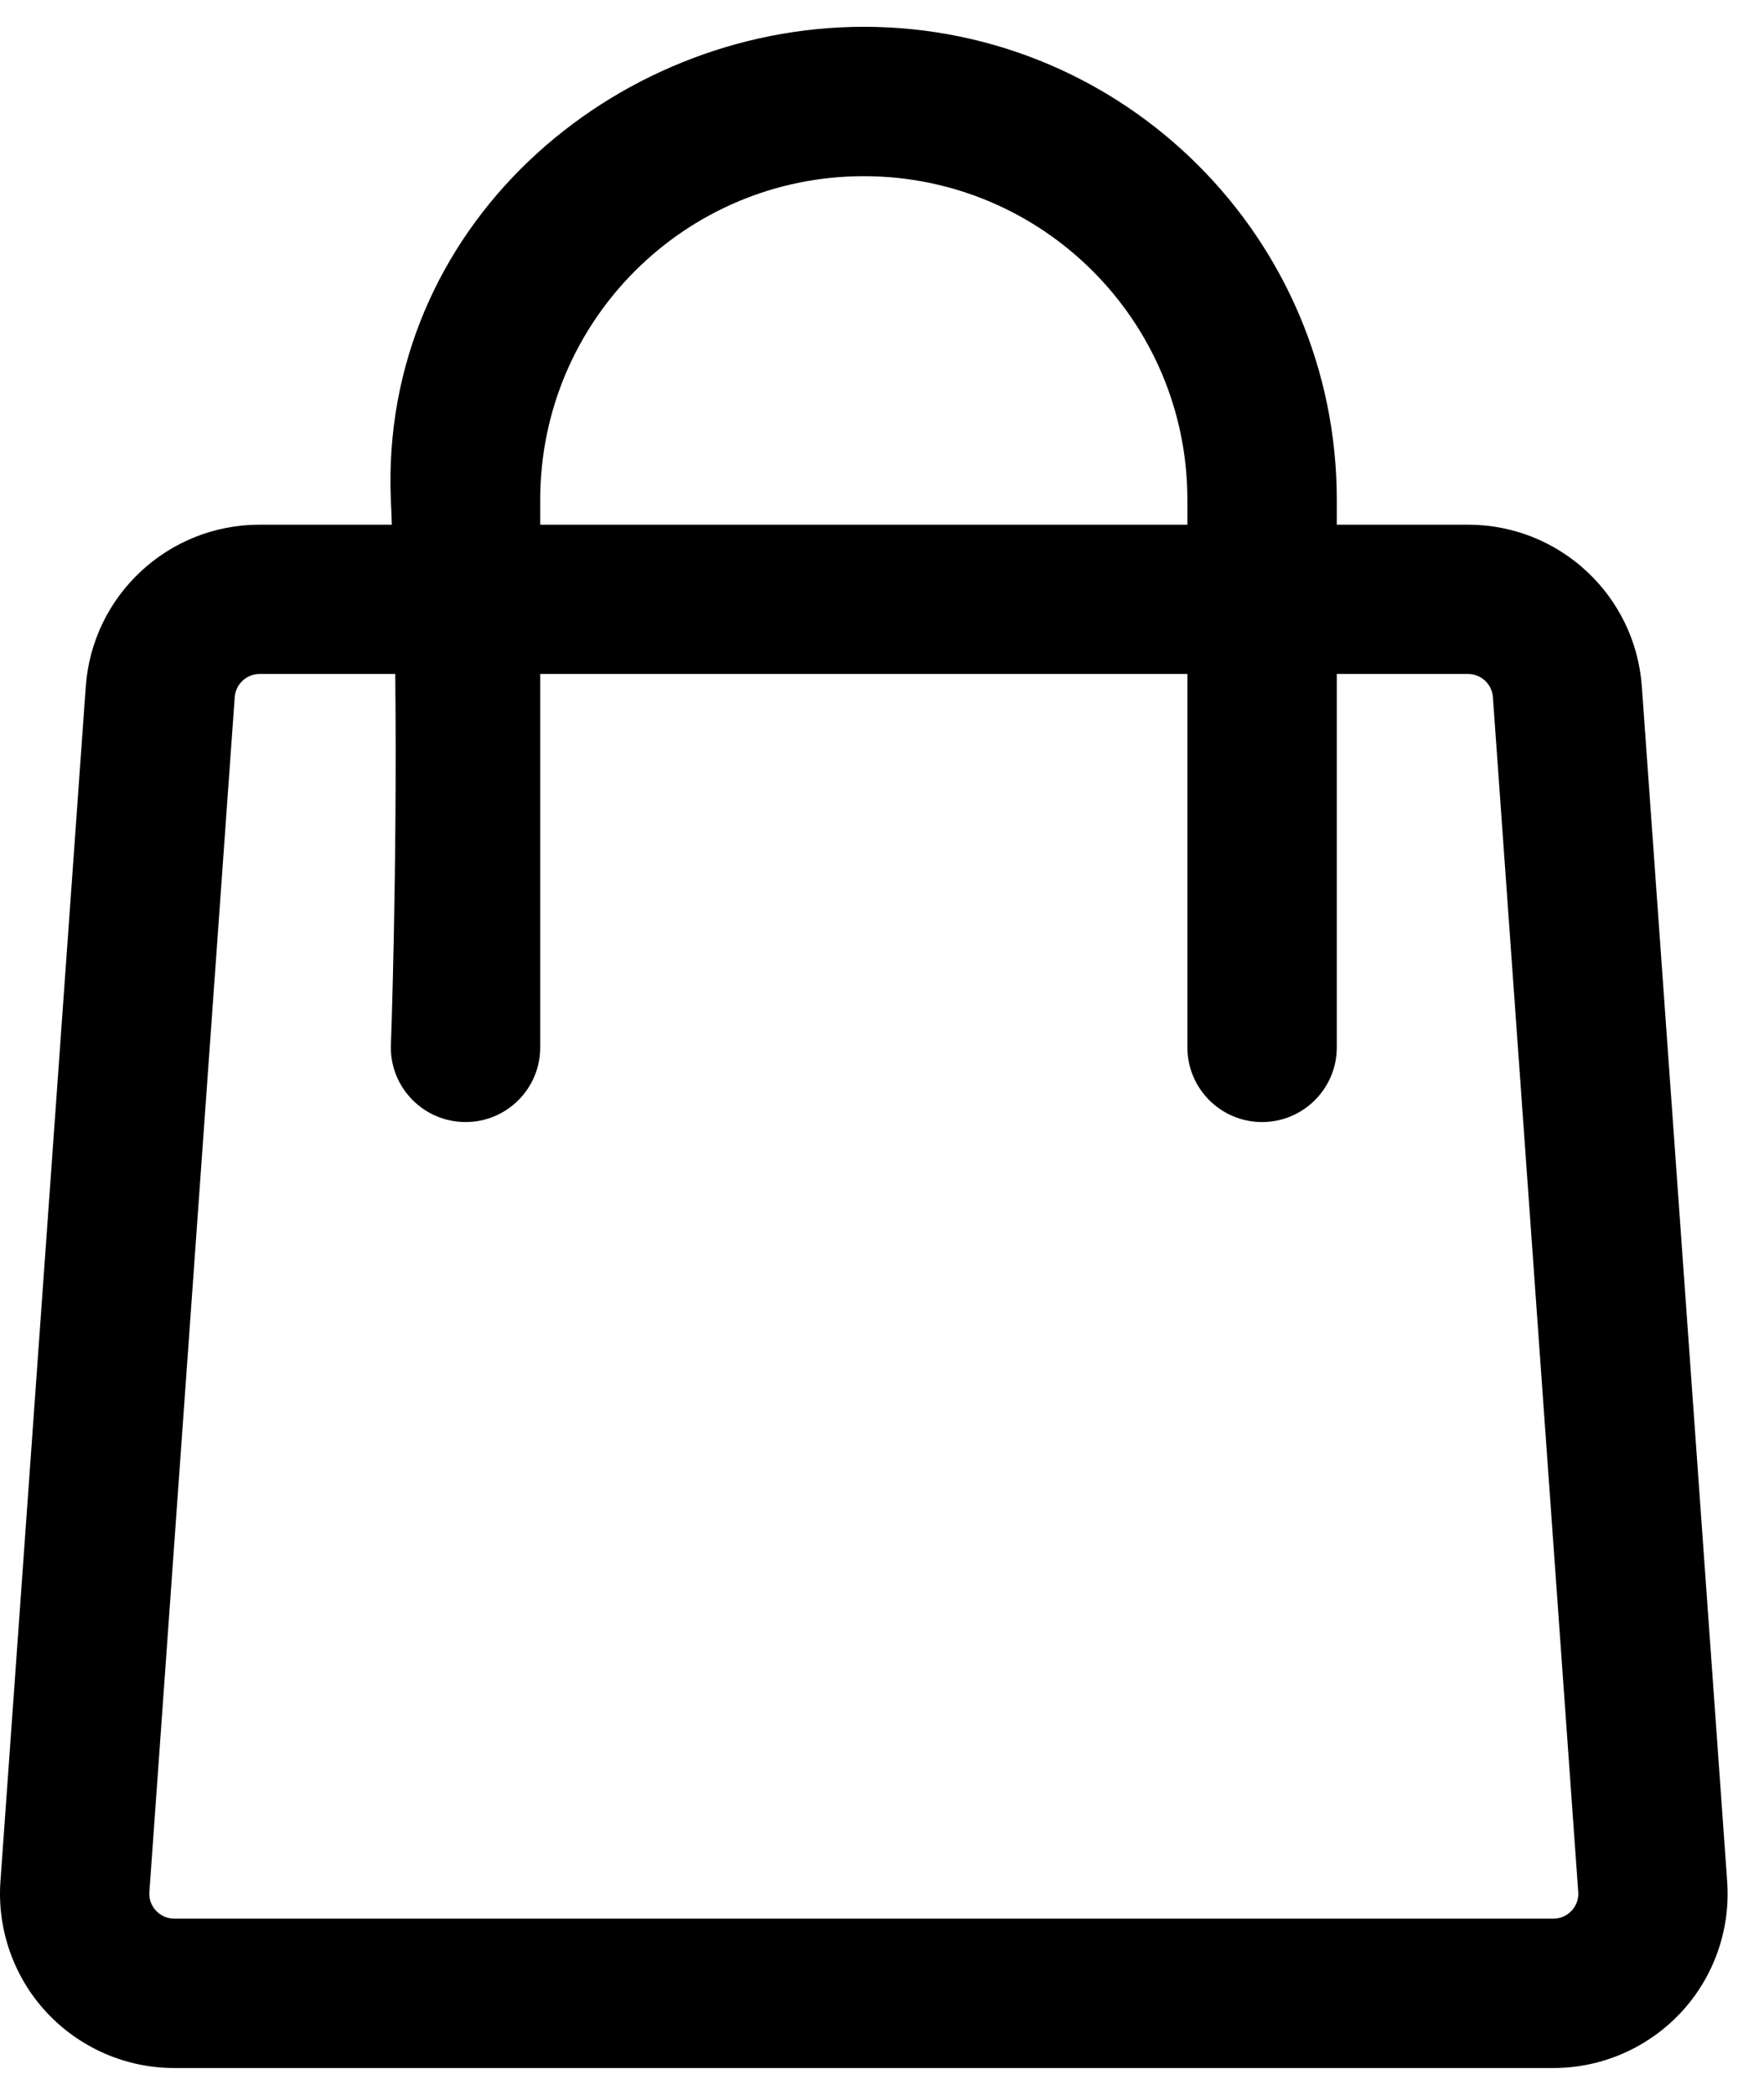 <svg width="16" height="19" viewBox="0 0 16 19" fill="none" xmlns="http://www.w3.org/2000/svg">
<path fill-rule="evenodd" clip-rule="evenodd" d="M3.554 4.759H2.354C1.525 4.759 0.837 5.4 0.778 6.227L0.004 17.064C-0.027 17.501 0.125 17.932 0.423 18.253C0.723 18.574 1.141 18.757 1.58 18.757H14.09C14.529 18.757 14.947 18.574 15.247 18.253C15.546 17.932 15.697 17.501 15.666 17.064L14.892 6.227C14.833 5.4 14.145 4.759 13.316 4.759H12.125V4.533C12.125 2.164 10.204 0.243 7.835 0.243C5.553 0.243 3.443 2.061 3.545 4.533C3.549 4.608 3.551 4.683 3.554 4.759ZM12.125 6.113V9.5C12.125 9.874 11.821 10.177 11.447 10.177C11.074 10.177 10.77 9.874 10.77 9.5V6.113H4.9V9.5C4.9 9.874 4.597 10.177 4.223 10.177C3.849 10.177 3.545 9.874 3.545 9.5C3.545 9.5 3.604 7.917 3.585 6.113H2.354C2.236 6.113 2.138 6.205 2.129 6.323L1.355 17.16C1.35 17.223 1.372 17.284 1.415 17.33C1.458 17.376 1.518 17.402 1.58 17.402H14.09C14.153 17.402 14.212 17.376 14.255 17.33C14.298 17.284 14.32 17.223 14.315 17.16L13.541 6.323C13.533 6.205 13.434 6.113 13.316 6.113H12.125ZM10.77 4.759V4.533C10.77 2.912 9.456 1.598 7.835 1.598C6.214 1.598 4.9 2.912 4.9 4.533V4.759H10.77Z" fill="black"/>
</svg>
